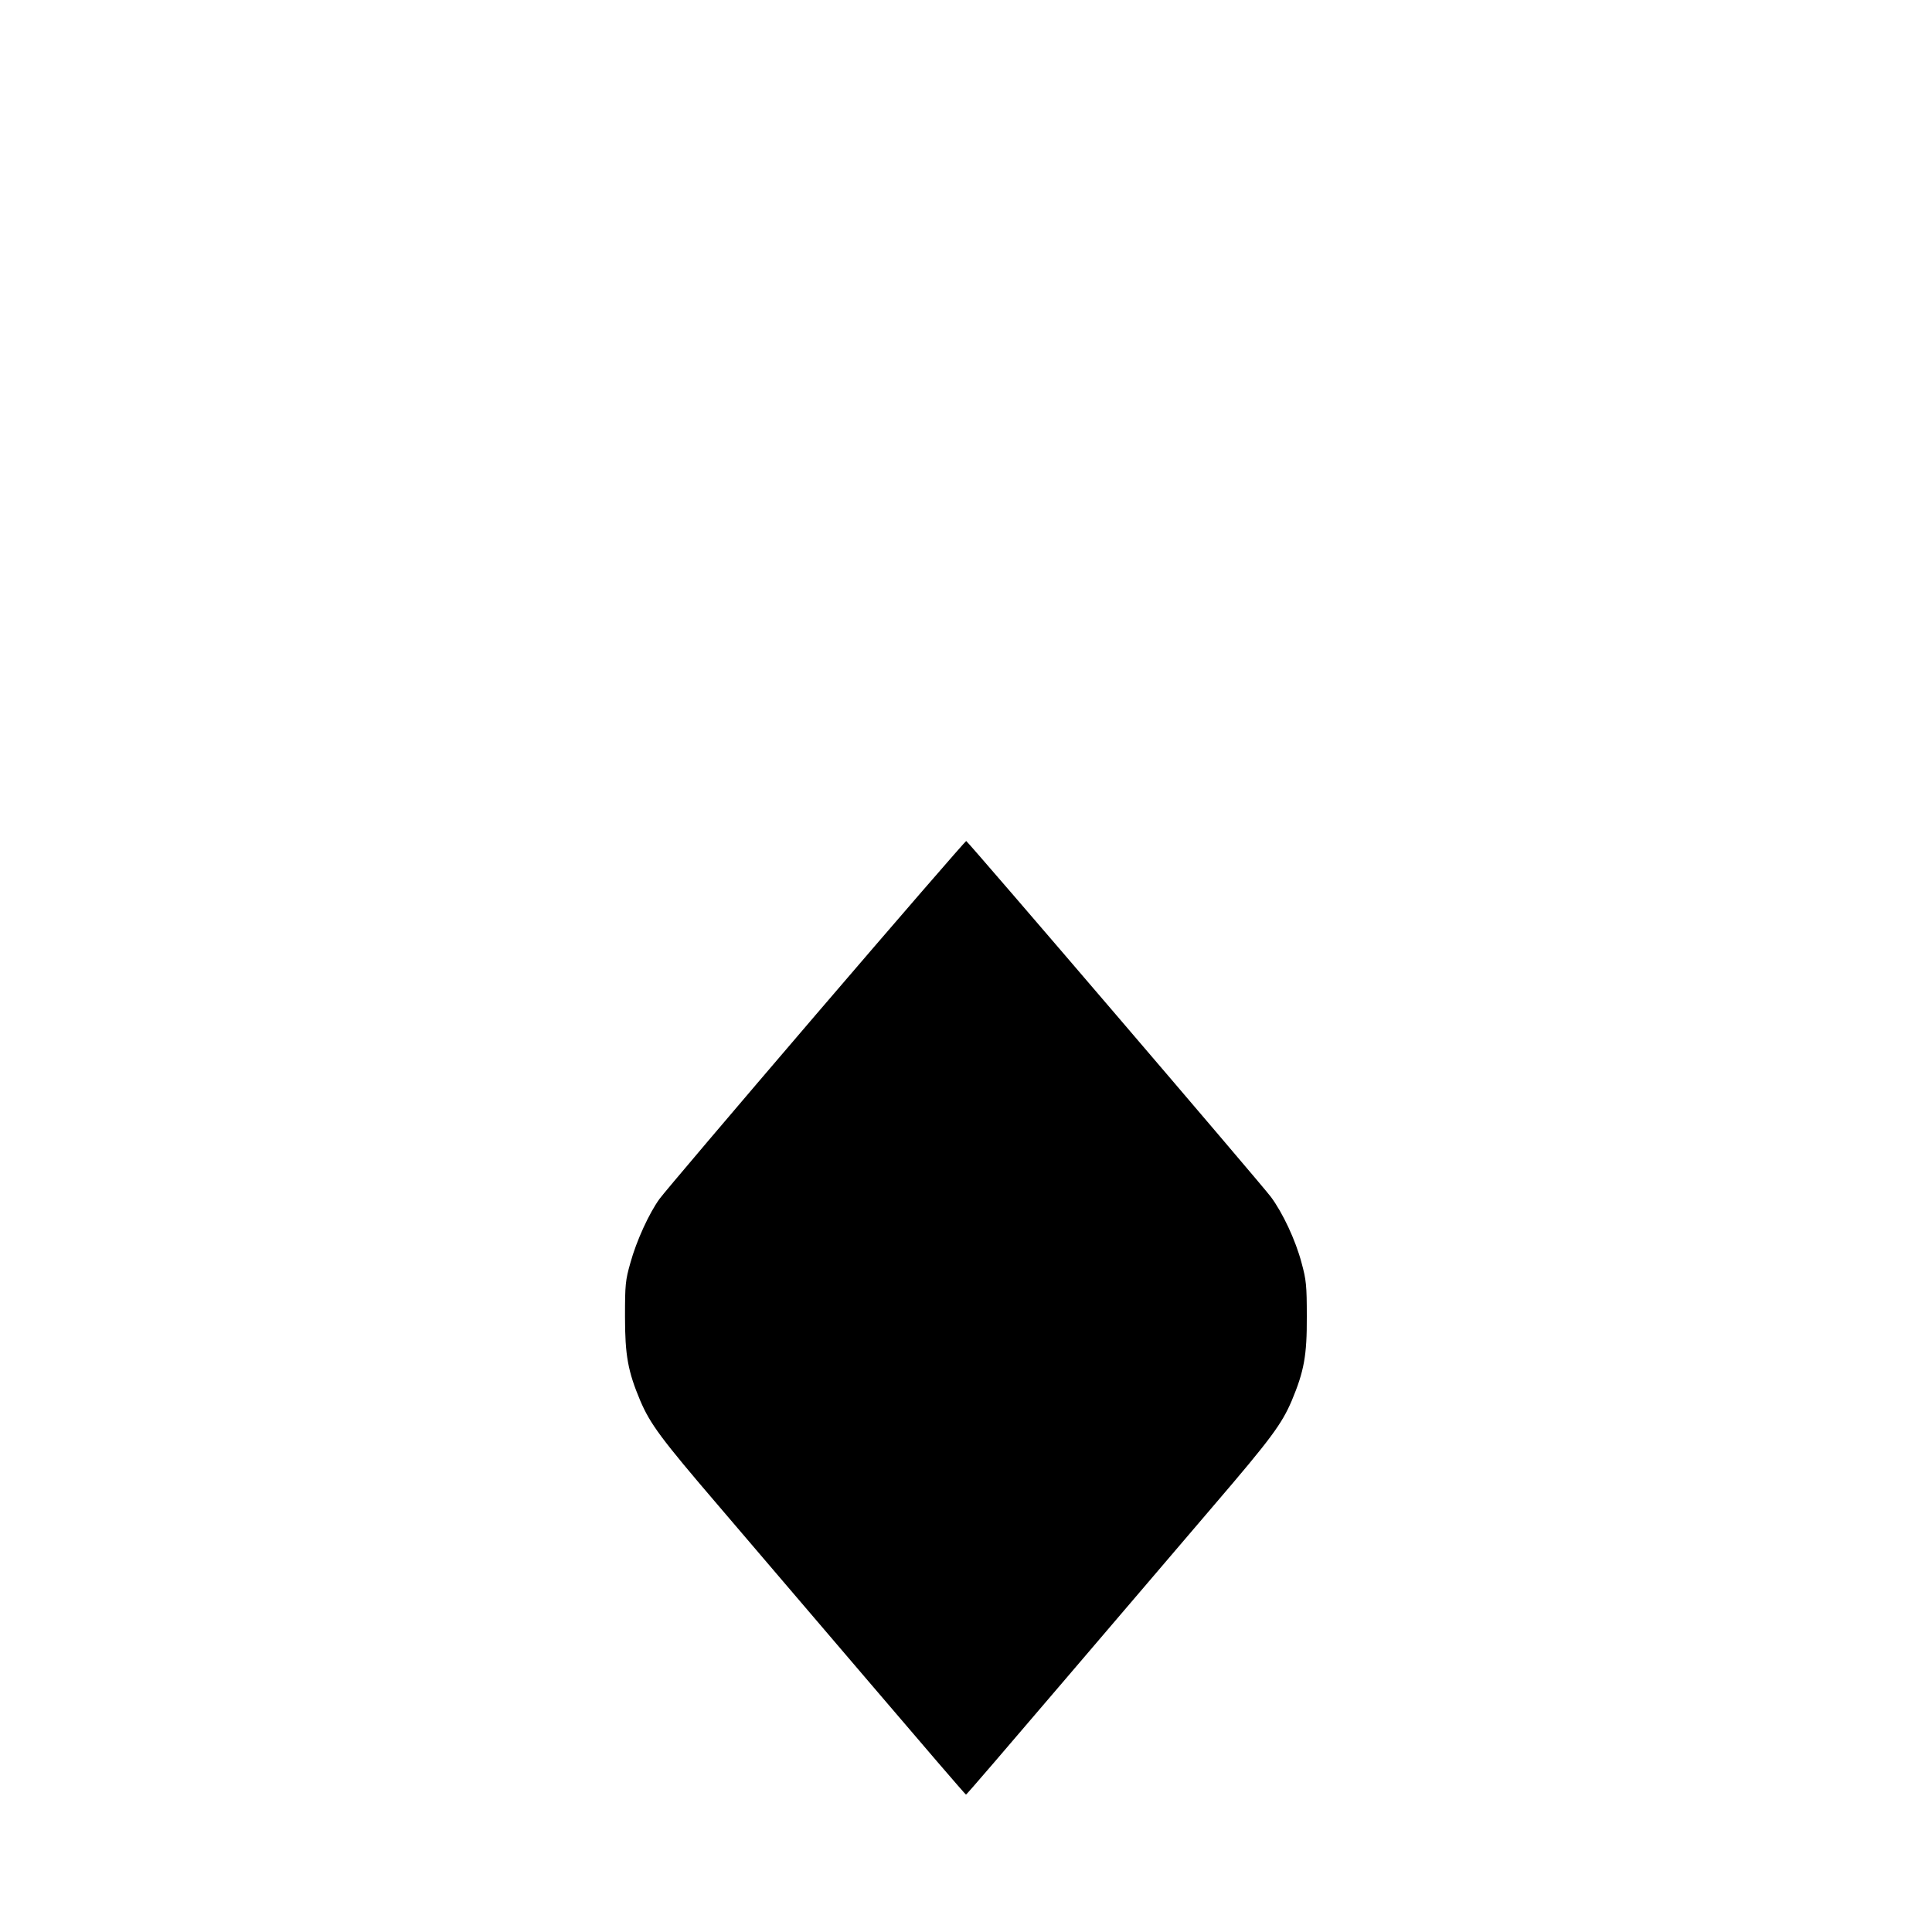<svg version="1" xmlns="http://www.w3.org/2000/svg" width="1333.333" height="1333.333" viewBox="0 0 1000 1000"><path d="M422.2 525.3c-42.5 49.6-78.9 92.5-80.8 95.2-5.4 7.4-12 21.8-15.1 33.1-2.6 9.1-2.8 11.3-2.8 27.9 0 20 1.5 28.3 7.9 43.5 5.2 12.1 10.6 19.5 40.6 54.5 15.5 18.1 50.5 59.2 77.9 91.2 27.3 32 49.8 58.2 50.1 58.2.3 0 22.8-26.2 50.1-58.2 27.4-32 62.4-73.1 77.9-91.2 30-35 35.4-42.4 40.6-54.5 6.4-15.3 7.9-23.5 7.8-43.5 0-16.2-.3-19-2.7-27.8-3.1-11.8-9.8-26-15.9-34.2-4.9-6.6-156.7-183.9-157.7-184.2-.3-.1-35.4 40.4-77.9 90z"/></svg>